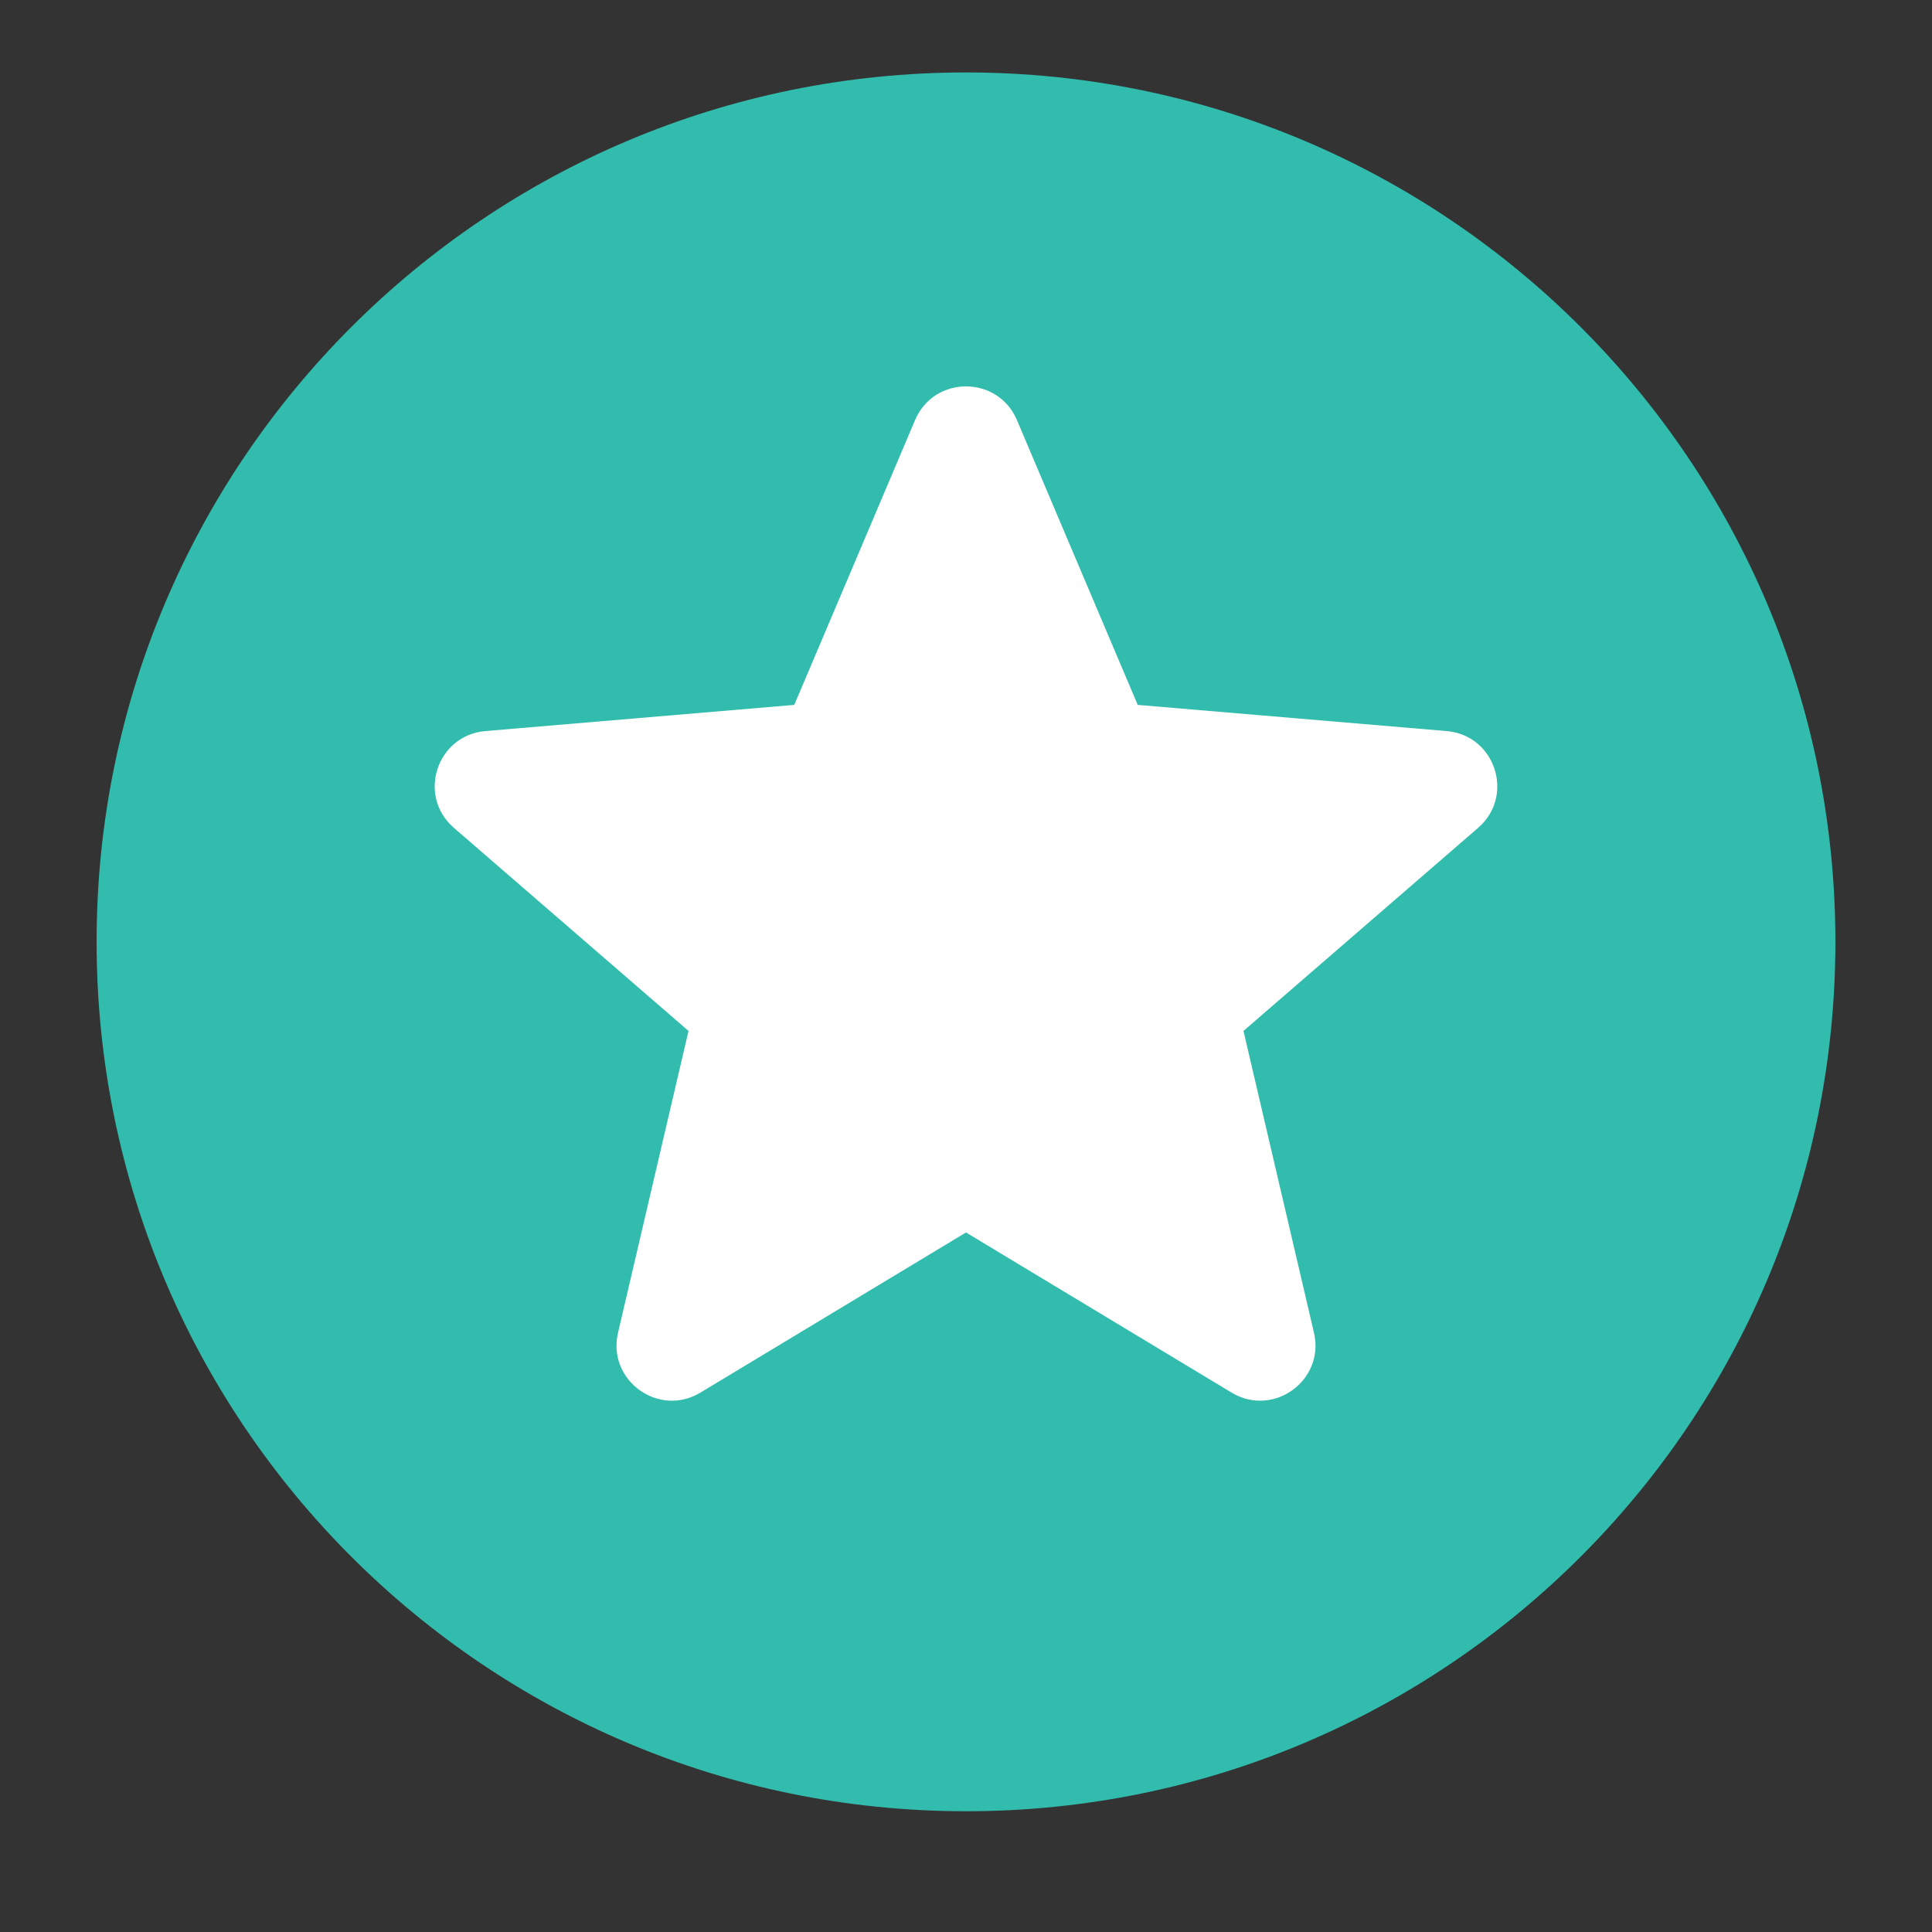 <?xml version="1.0" encoding="UTF-8"?> <svg xmlns="http://www.w3.org/2000/svg" width="80" height="80" viewBox="0 0 80 80" fill="none"><rect x="0" y="0" width="80" height="80" fill="#333333" stroke="none"/> <path d="M40 75C59.882 75 76 58.882 76 39C76 19.118 59.882 3 40 3C20.118 3 4 19.118 4 39C4 58.882 20.118 75 40 75Z" fill="#31BCAD"></path> <path d="M40 51.034L50.995 57.664C52.73 58.71 54.869 57.156 54.409 55.186L51.49 42.689L61.206 34.279C62.737 32.955 61.919 30.442 59.901 30.272L47.111 29.188L42.109 17.394C41.319 15.535 38.681 15.535 37.891 17.394L32.889 29.188L20.099 30.272C18.081 30.442 17.263 32.955 18.794 34.279L28.51 42.689L25.591 55.186C25.131 57.156 27.27 58.71 29.005 57.664L40 51.034Z" fill="white"></path> </svg> 